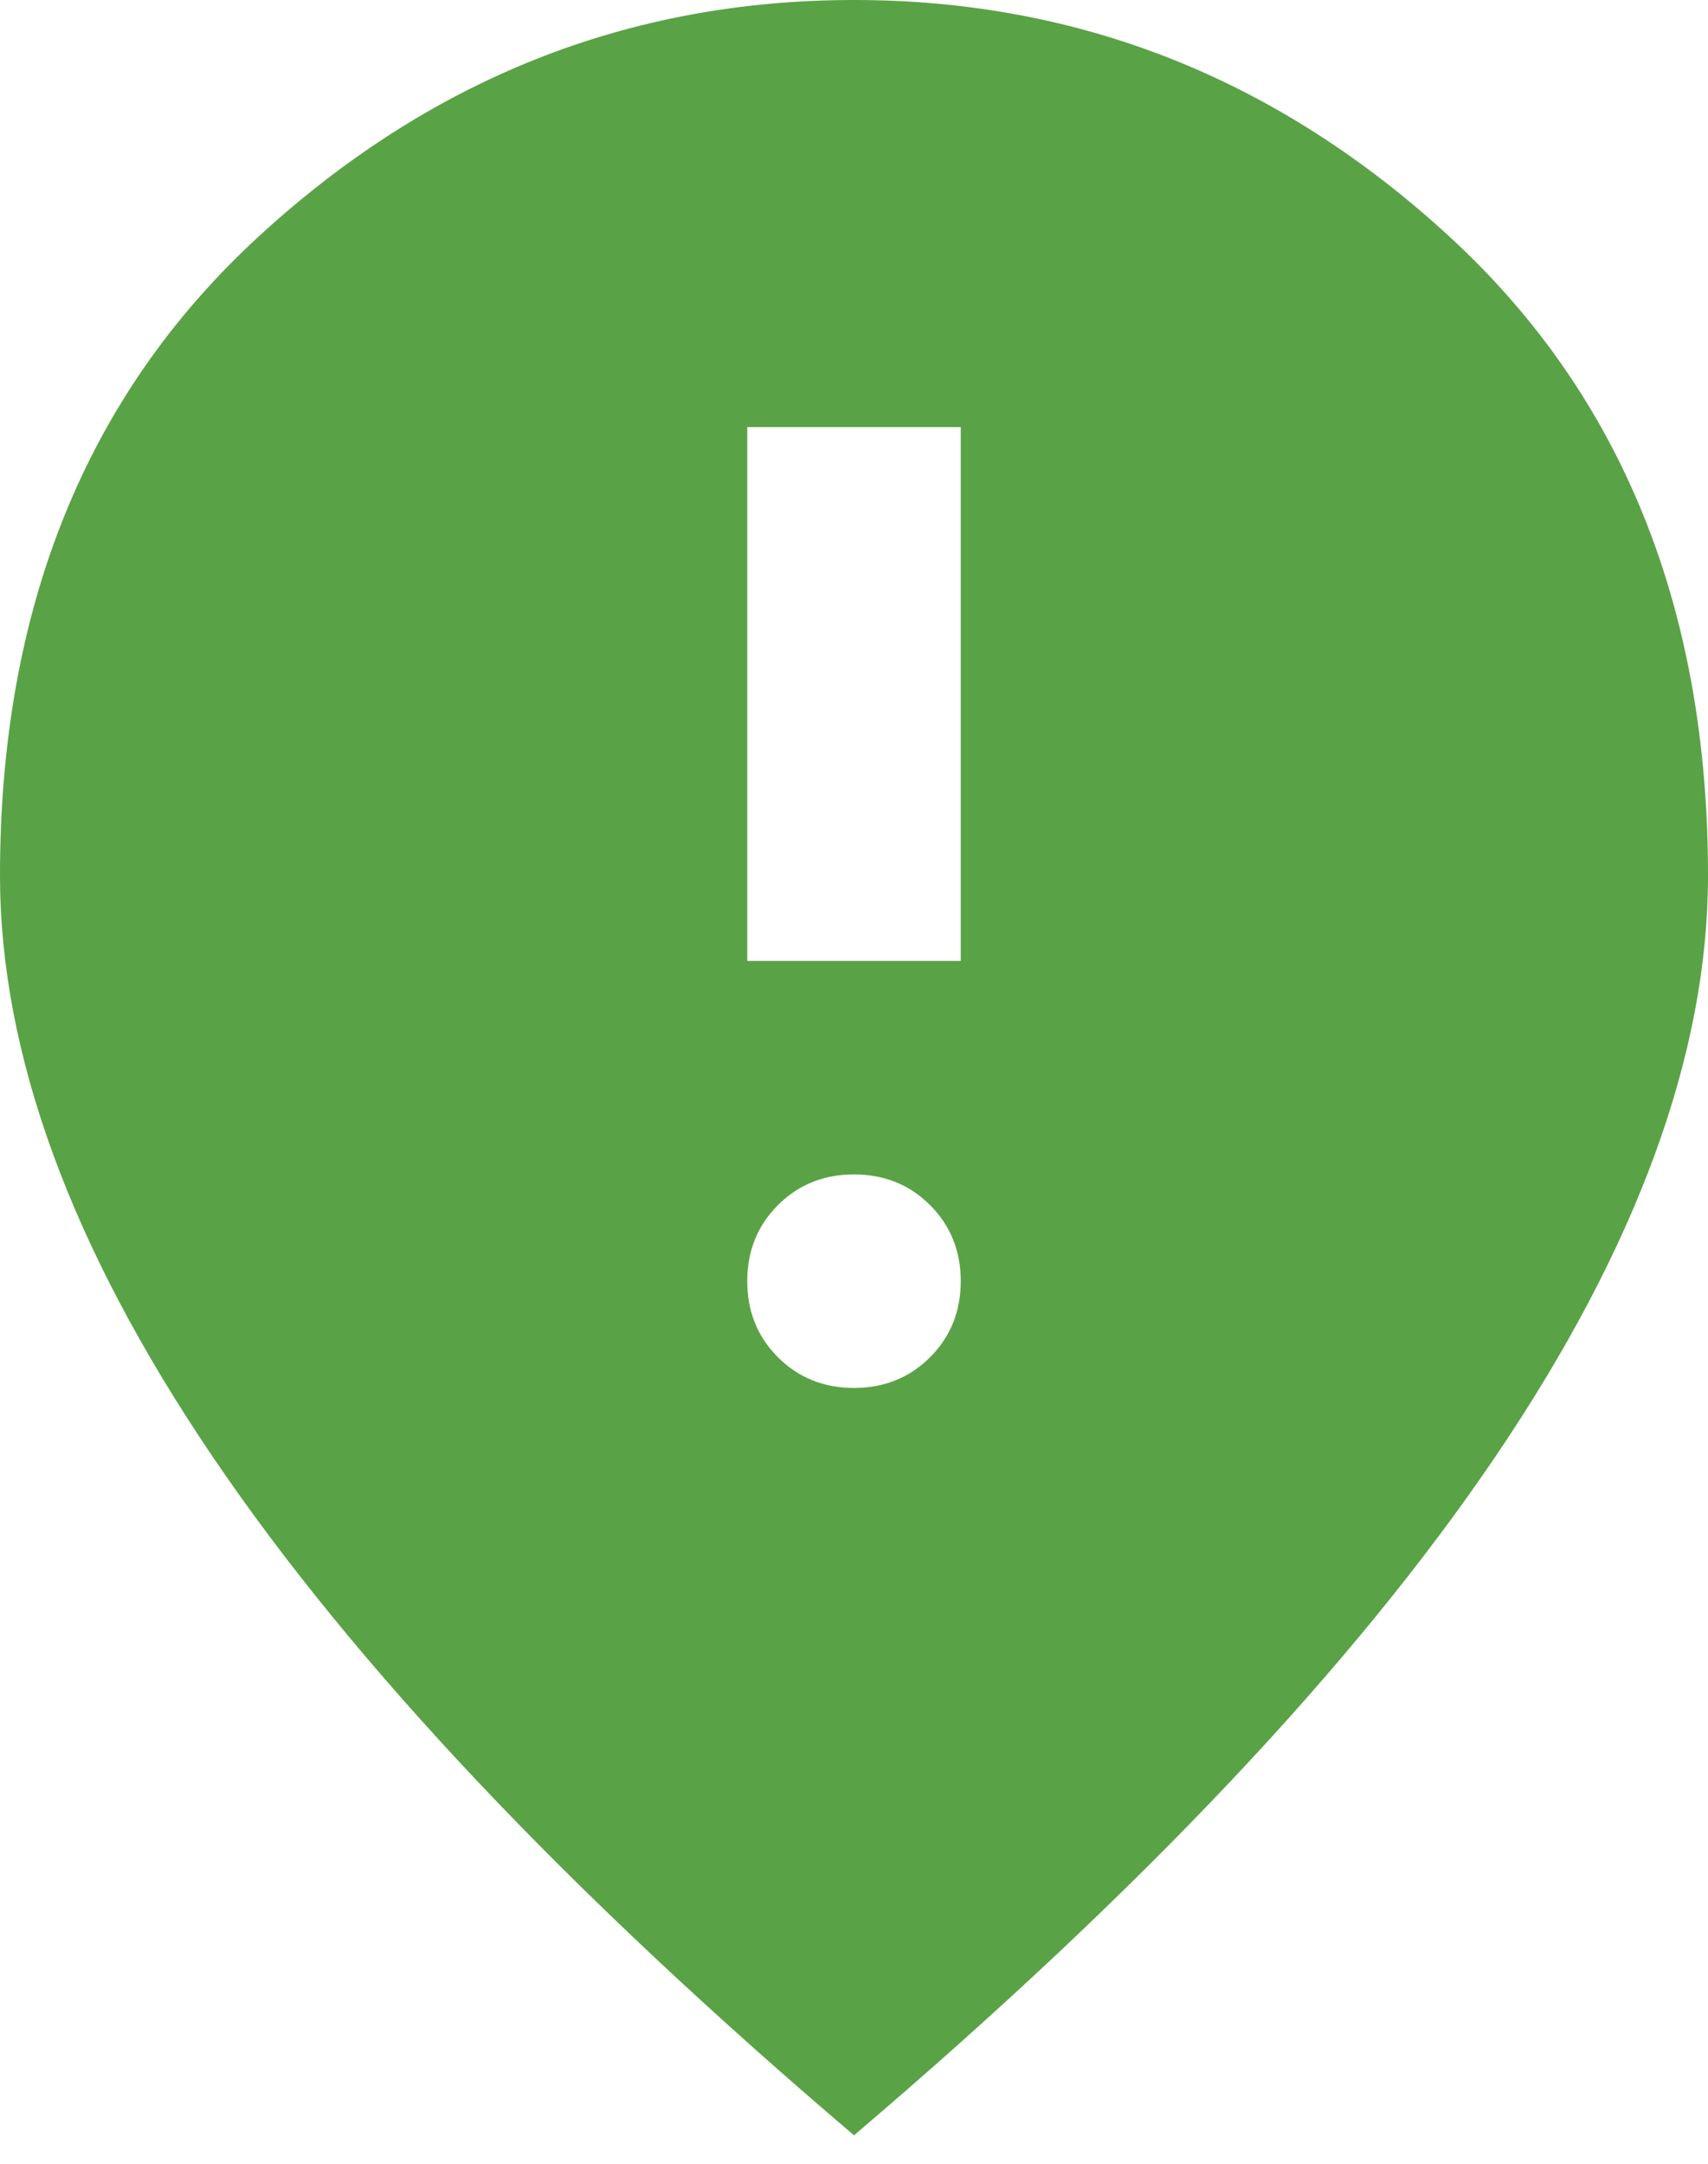 <svg width="30" height="38" viewBox="0 0 30 38" fill="none" xmlns="http://www.w3.org/2000/svg">
<path d="M13.125 16.875H16.875V7.5H13.125V16.875ZM15 24.375C15.531 24.375 15.977 24.195 16.336 23.836C16.695 23.477 16.875 23.031 16.875 22.5C16.875 21.969 16.695 21.523 16.336 21.164C15.977 20.805 15.531 20.625 15 20.625C14.469 20.625 14.023 20.805 13.664 21.164C13.305 21.523 13.125 21.969 13.125 22.5C13.125 23.031 13.305 23.477 13.664 23.836C14.023 24.195 14.469 24.375 15 24.375ZM15 37.5C9.969 33.219 6.211 29.242 3.727 25.57C1.242 21.898 0 18.5 0 15.375C0 10.688 1.508 6.953 4.523 4.172C7.539 1.391 11.031 0 15 0C18.969 0 22.461 1.391 25.477 4.172C28.492 6.953 30 10.688 30 15.375C30 18.5 28.758 21.898 26.273 25.57C23.789 29.242 20.031 33.219 15 37.5Z" fill="#5AA246"/>
</svg>
